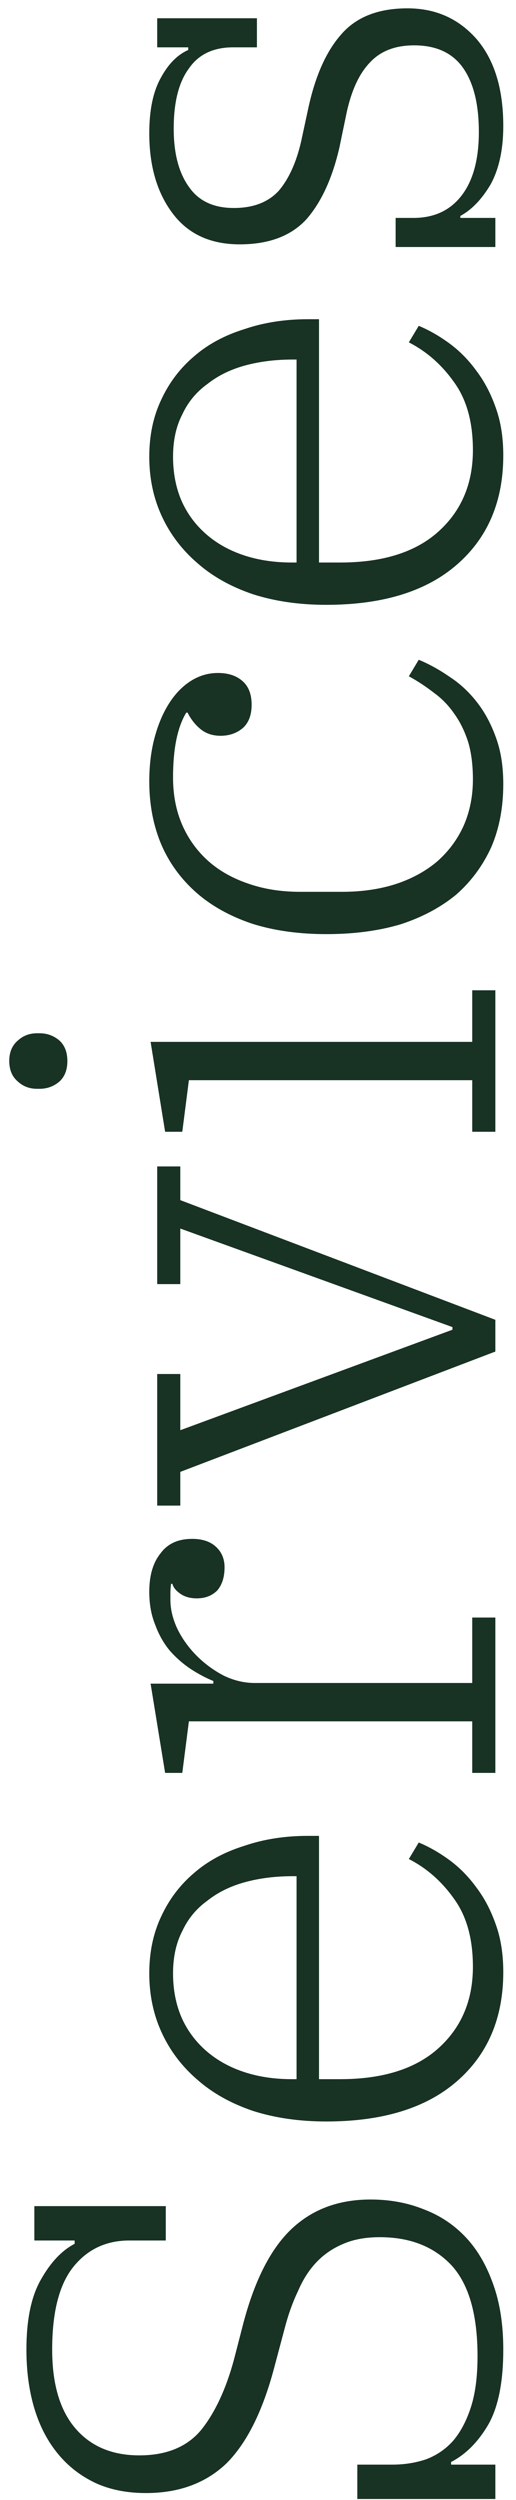 <svg width="25" height="121" viewBox="0 0 25 121" fill="none" xmlns="http://www.w3.org/2000/svg">
<path d="M24.384 113.72C24.384 115.299 24.139 116.515 23.648 117.368C23.157 118.2 22.56 118.797 21.856 119.16L21.856 119.288L24 119.288L24 120.952L17.312 120.952L17.312 119.288L19.008 119.288C19.584 119.288 20.128 119.203 20.64 119.032C21.152 118.84 21.589 118.541 21.952 118.136C22.315 117.709 22.603 117.165 22.816 116.504C23.029 115.843 23.136 115.021 23.136 114.04C23.136 112.035 22.72 110.573 21.888 109.656C21.035 108.739 19.872 108.28 18.4 108.28C17.717 108.28 17.131 108.387 16.64 108.6C16.128 108.813 15.691 109.112 15.328 109.496C14.965 109.88 14.667 110.349 14.432 110.904C14.176 111.437 13.963 112.035 13.792 112.696L13.28 114.616C12.725 116.707 11.957 118.243 10.976 119.224C9.973 120.184 8.672 120.664 7.072 120.664C6.155 120.664 5.344 120.504 4.64 120.184C3.915 119.843 3.307 119.373 2.816 118.776C2.304 118.157 1.92 117.421 1.664 116.568C1.408 115.715 1.28 114.765 1.28 113.72C1.28 112.269 1.515 111.139 1.984 110.328C2.453 109.496 2.997 108.92 3.616 108.6L3.616 108.44L1.664 108.44L1.664 106.776L8.032 106.776L8.032 108.44L6.272 108.44C5.141 108.44 4.235 108.867 3.552 109.72C2.869 110.573 2.528 111.907 2.528 113.72C2.528 115.384 2.901 116.653 3.648 117.528C4.395 118.403 5.429 118.84 6.752 118.84C8.075 118.84 9.077 118.424 9.76 117.592C10.421 116.76 10.944 115.64 11.328 114.232L11.808 112.376C12.363 110.307 13.141 108.803 14.144 107.864C15.147 106.925 16.416 106.456 17.952 106.456C18.891 106.456 19.755 106.616 20.544 106.936C21.333 107.235 22.016 107.693 22.592 108.312C23.147 108.909 23.584 109.667 23.904 110.584C24.224 111.48 24.384 112.525 24.384 113.72ZM24.384 95.448C24.384 97.667 23.637 99.427 22.144 100.728C20.651 102.03 18.539 102.68 15.808 102.68C14.507 102.68 13.323 102.51 12.256 102.168C11.189 101.806 10.293 101.304 9.568 100.664C8.821 100.024 8.245 99.267 7.84 98.392C7.435 97.518 7.232 96.558 7.232 95.513C7.232 94.489 7.424 93.571 7.808 92.76C8.192 91.928 8.725 91.225 9.408 90.648C10.069 90.073 10.88 89.635 11.84 89.337C12.779 89.016 13.803 88.856 14.912 88.856L15.456 88.856L15.456 100.632L16.48 100.632C18.549 100.632 20.139 100.131 21.248 99.129C22.357 98.126 22.912 96.814 22.912 95.192C22.912 93.849 22.613 92.76 22.016 91.928C21.419 91.075 20.683 90.424 19.808 89.977L20.288 89.177C20.8 89.39 21.301 89.678 21.792 90.04C22.283 90.403 22.72 90.851 23.104 91.385C23.488 91.897 23.797 92.494 24.032 93.177C24.267 93.838 24.384 94.595 24.384 95.448ZM14.368 100.632L14.368 90.808L14.176 90.808C13.344 90.808 12.576 90.904 11.872 91.097C11.168 91.288 10.56 91.587 10.048 91.993C9.515 92.376 9.109 92.867 8.832 93.465C8.533 94.04 8.384 94.723 8.384 95.513C8.384 96.302 8.523 97.016 8.8 97.656C9.077 98.275 9.472 98.808 9.984 99.257C10.496 99.704 11.104 100.046 11.808 100.28C12.512 100.515 13.291 100.632 14.144 100.632L14.368 100.632ZM22.88 85.809L22.88 83.313L9.152 83.313L8.832 85.809L8 85.809L7.296 81.489L10.336 81.489L10.336 81.361C9.973 81.212 9.611 81.02 9.248 80.785C8.864 80.529 8.523 80.231 8.224 79.889C7.925 79.527 7.691 79.111 7.52 78.641C7.328 78.172 7.232 77.639 7.232 77.041C7.232 76.252 7.413 75.633 7.776 75.185C8.117 74.716 8.629 74.481 9.312 74.481C9.803 74.481 10.187 74.609 10.464 74.865C10.741 75.121 10.88 75.452 10.88 75.857C10.88 76.327 10.763 76.7 10.528 76.977C10.272 77.233 9.941 77.361 9.536 77.361C9.216 77.361 8.949 77.287 8.736 77.137C8.523 76.988 8.395 76.828 8.352 76.657L8.288 76.657C8.267 76.828 8.256 76.967 8.256 77.073C8.256 77.18 8.256 77.297 8.256 77.425C8.256 77.895 8.373 78.375 8.608 78.865C8.843 79.335 9.152 79.761 9.536 80.145C9.92 80.529 10.357 80.849 10.848 81.105C11.339 81.34 11.84 81.457 12.352 81.457L22.88 81.457L22.88 78.289L24 78.289L24 85.809L22.88 85.809ZM8.736 71.239L8.736 72.871L7.616 72.871L7.616 66.502L8.736 66.502L8.736 69.222L21.92 64.359L21.92 64.231L8.736 59.462L8.736 62.151L7.616 62.151L7.616 56.455L8.736 56.455L8.736 58.087L24 63.879L24 65.415L8.736 71.239ZM3.264 51.354C3.264 51.781 3.136 52.111 2.88 52.346C2.603 52.581 2.283 52.698 1.92 52.698L1.792 52.698C1.429 52.698 1.12 52.581 0.864 52.346C0.587 52.111 0.448 51.781 0.448 51.354C0.448 50.927 0.587 50.597 0.864 50.362C1.12 50.127 1.429 50.01 1.792 50.01L1.92 50.01C2.283 50.01 2.603 50.127 2.88 50.362C3.136 50.597 3.264 50.927 3.264 51.354ZM22.88 54.778L22.88 52.282L9.152 52.282L8.832 54.778L8 54.778L7.296 50.426L22.88 50.426L22.88 47.93L24 47.93L24 54.778L22.88 54.778ZM24.384 37.948C24.384 39.078 24.192 40.092 23.808 40.988C23.403 41.884 22.837 42.652 22.112 43.292C21.365 43.91 20.469 44.39 19.424 44.732C18.357 45.052 17.152 45.212 15.808 45.212C14.464 45.212 13.259 45.041 12.192 44.7C11.125 44.337 10.229 43.836 9.504 43.196C8.757 42.534 8.192 41.756 7.808 40.86C7.424 39.942 7.232 38.929 7.232 37.82C7.232 37.052 7.317 36.348 7.488 35.708C7.659 35.068 7.893 34.513 8.192 34.044C8.491 33.574 8.843 33.212 9.248 32.956C9.653 32.7 10.091 32.572 10.56 32.572C11.072 32.572 11.477 32.71 11.776 32.988C12.053 33.244 12.192 33.617 12.192 34.108C12.192 34.598 12.053 34.972 11.776 35.228C11.477 35.484 11.115 35.612 10.688 35.612C10.325 35.612 10.016 35.516 9.76 35.324C9.483 35.11 9.259 34.833 9.088 34.492L9.024 34.492C8.597 35.196 8.384 36.241 8.384 37.628C8.384 38.481 8.533 39.249 8.832 39.932C9.131 40.614 9.557 41.201 10.112 41.692C10.645 42.161 11.296 42.524 12.064 42.78C12.811 43.036 13.632 43.164 14.528 43.164L16.576 43.164C17.536 43.164 18.411 43.036 19.2 42.78C19.968 42.524 20.629 42.161 21.184 41.692C21.739 41.201 22.165 40.625 22.464 39.964C22.763 39.281 22.912 38.534 22.912 37.724C22.912 37.041 22.837 36.444 22.688 35.932C22.517 35.398 22.293 34.94 22.016 34.556C21.739 34.15 21.408 33.809 21.024 33.532C20.64 33.233 20.235 32.966 19.808 32.732L20.288 31.932C20.8 32.145 21.301 32.422 21.792 32.764C22.283 33.084 22.72 33.489 23.104 33.98C23.488 34.47 23.797 35.046 24.032 35.708C24.267 36.348 24.384 37.094 24.384 37.948ZM24.384 22.042C24.384 24.261 23.637 26.021 22.144 27.322C20.651 28.624 18.539 29.274 15.808 29.274C14.507 29.274 13.323 29.104 12.256 28.762C11.189 28.4 10.293 27.898 9.568 27.258C8.821 26.618 8.245 25.861 7.84 24.986C7.435 24.112 7.232 23.152 7.232 22.106C7.232 21.082 7.424 20.165 7.808 19.354C8.192 18.522 8.725 17.818 9.408 17.242C10.069 16.666 10.88 16.229 11.84 15.93C12.779 15.61 13.803 15.45 14.912 15.45L15.456 15.45L15.456 27.226L16.48 27.226C18.549 27.226 20.139 26.725 21.248 25.722C22.357 24.72 22.912 23.408 22.912 21.786C22.912 20.442 22.613 19.354 22.016 18.522C21.419 17.669 20.683 17.018 19.808 16.57L20.288 15.77C20.8 15.984 21.301 16.272 21.792 16.634C22.283 16.997 22.72 17.445 23.104 17.978C23.488 18.49 23.797 19.088 24.032 19.77C24.267 20.432 24.384 21.189 24.384 22.042ZM14.368 27.226L14.368 17.402L14.176 17.402C13.344 17.402 12.576 17.498 11.872 17.69C11.168 17.882 10.56 18.181 10.048 18.586C9.515 18.97 9.109 19.461 8.832 20.058C8.533 20.634 8.384 21.317 8.384 22.106C8.384 22.896 8.523 23.61 8.8 24.25C9.077 24.869 9.472 25.402 9.984 25.85C10.496 26.298 11.104 26.64 11.808 26.874C12.512 27.109 13.291 27.226 14.144 27.226L14.368 27.226ZM24.384 6.099C24.384 7.23 24.181 8.168 23.776 8.915C23.349 9.64 22.859 10.152 22.304 10.451L22.304 10.547L24 10.547L24 11.955L19.168 11.955L19.168 10.547L20.032 10.547C21.035 10.547 21.813 10.184 22.368 9.459C22.923 8.734 23.2 7.71 23.2 6.387C23.2 5.043 22.944 4.008 22.432 3.283C21.92 2.558 21.131 2.195 20.064 2.195C19.147 2.195 18.432 2.472 17.92 3.027C17.408 3.56 17.035 4.36 16.8 5.427L16.448 7.123C16.107 8.616 15.573 9.779 14.848 10.611C14.101 11.422 13.024 11.827 11.616 11.827C10.208 11.827 9.131 11.336 8.384 10.355C7.616 9.352 7.232 8.051 7.232 6.451C7.232 5.342 7.413 4.456 7.776 3.795C8.139 3.112 8.587 2.654 9.12 2.419L9.12 2.291L7.616 2.291L7.616 0.883L12.448 0.883L12.448 2.291L11.296 2.291C10.336 2.291 9.621 2.632 9.152 3.315C8.661 3.976 8.416 4.947 8.416 6.227C8.416 7.422 8.661 8.36 9.152 9.043C9.621 9.726 10.347 10.067 11.328 10.067C12.267 10.067 12.992 9.79 13.504 9.235C13.995 8.659 14.357 7.859 14.592 6.835L14.944 5.203C15.285 3.646 15.819 2.462 16.544 1.651C17.269 0.819 18.336 0.403 19.744 0.403C21.109 0.403 22.229 0.904 23.104 1.907C23.957 2.91 24.384 4.307 24.384 6.099Z" fill="#183224"/>
</svg>
